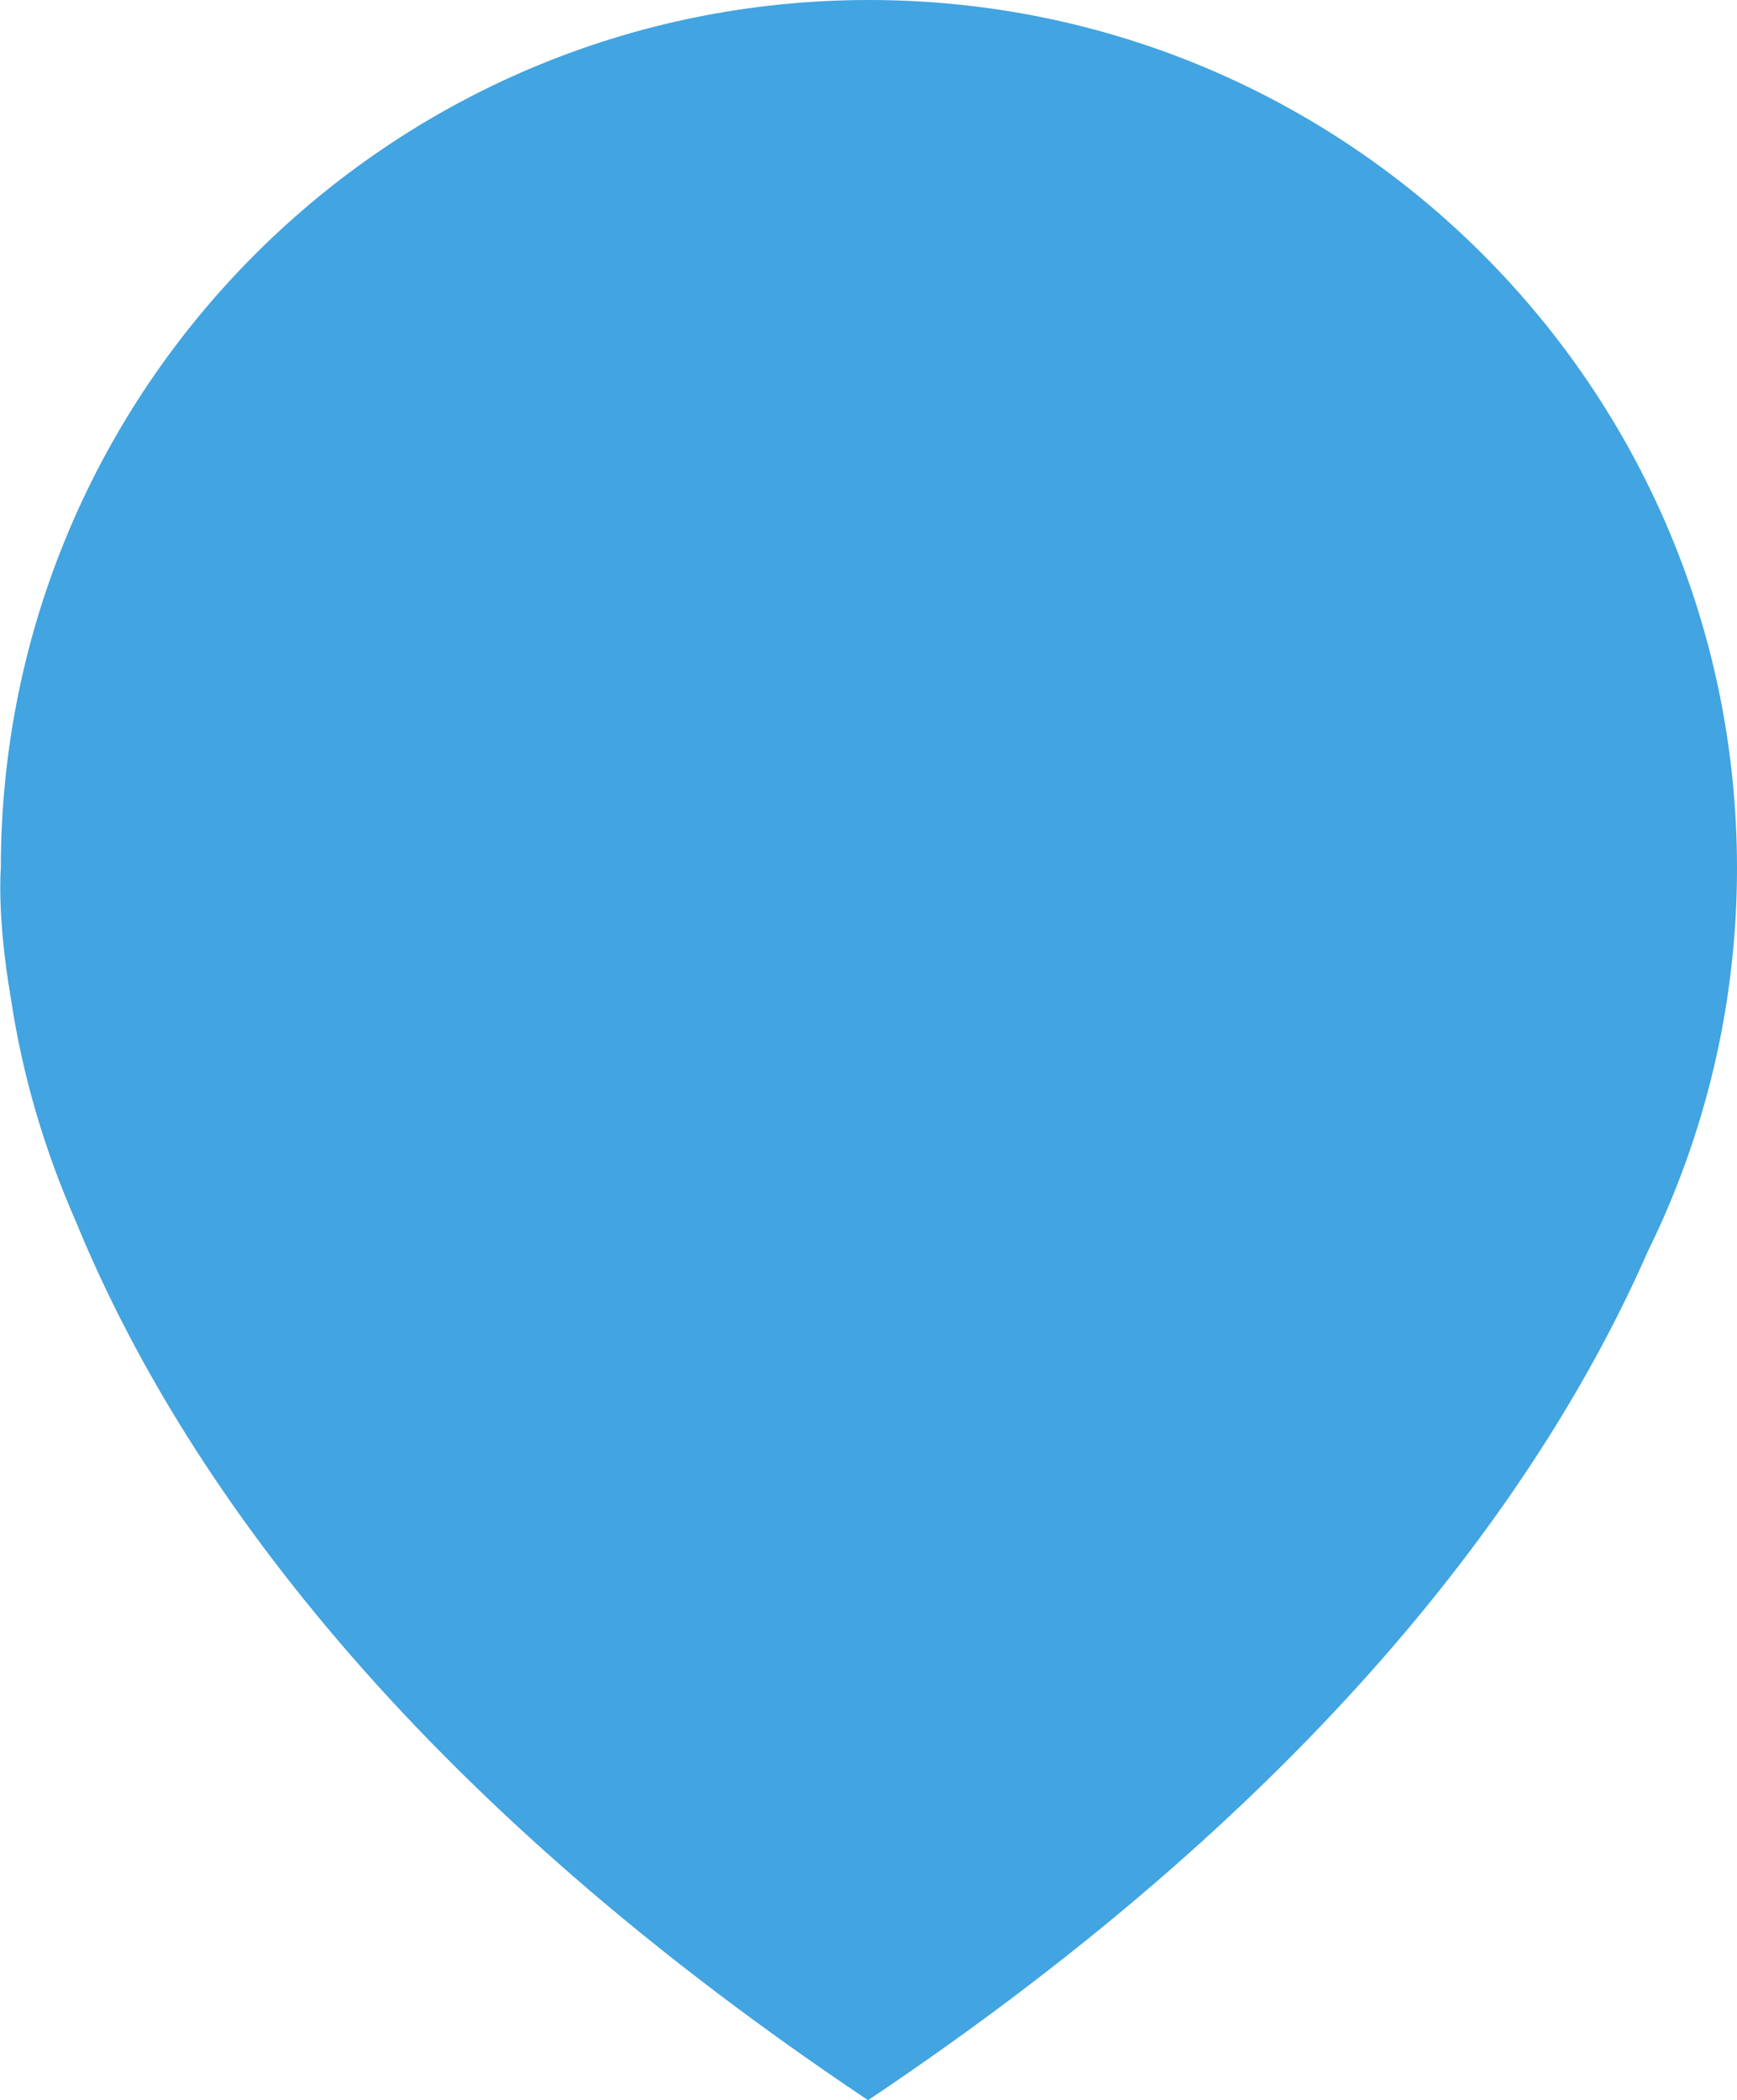 <?xml version="1.0" encoding="utf-8"?>
<!-- Generator: Adobe Illustrator 19.2.1, SVG Export Plug-In . SVG Version: 6.00 Build 0)  -->
<svg version="1.1" id="Layer_2" xmlns="http://www.w3.org/2000/svg" xmlns:xlink="http://www.w3.org/1999/xlink" x="0px" y="0px"
	 viewBox="0 0 208.7 252.3" style="enable-background:new 0 0 208.7 252.3;" xml:space="preserve">
<style type="text/css">
	.st0{fill:#42a4e1;}
</style>
<path class="st0" d="M208.7,104.3C208.7,46.7,162,0,104.4,0C46.8,0,0.1,46.7,0.1,104.3l0,0c0,0-0.5,5.7,1.2,15.6
	c1.4,9.4,4.1,18.4,7.8,26.8c11.5,28.1,37.3,66.9,95.2,105.6c55.4-37.1,81.5-74.2,93.7-102C204.8,136.5,208.7,120.8,208.7,104.3z"/>

</svg>
